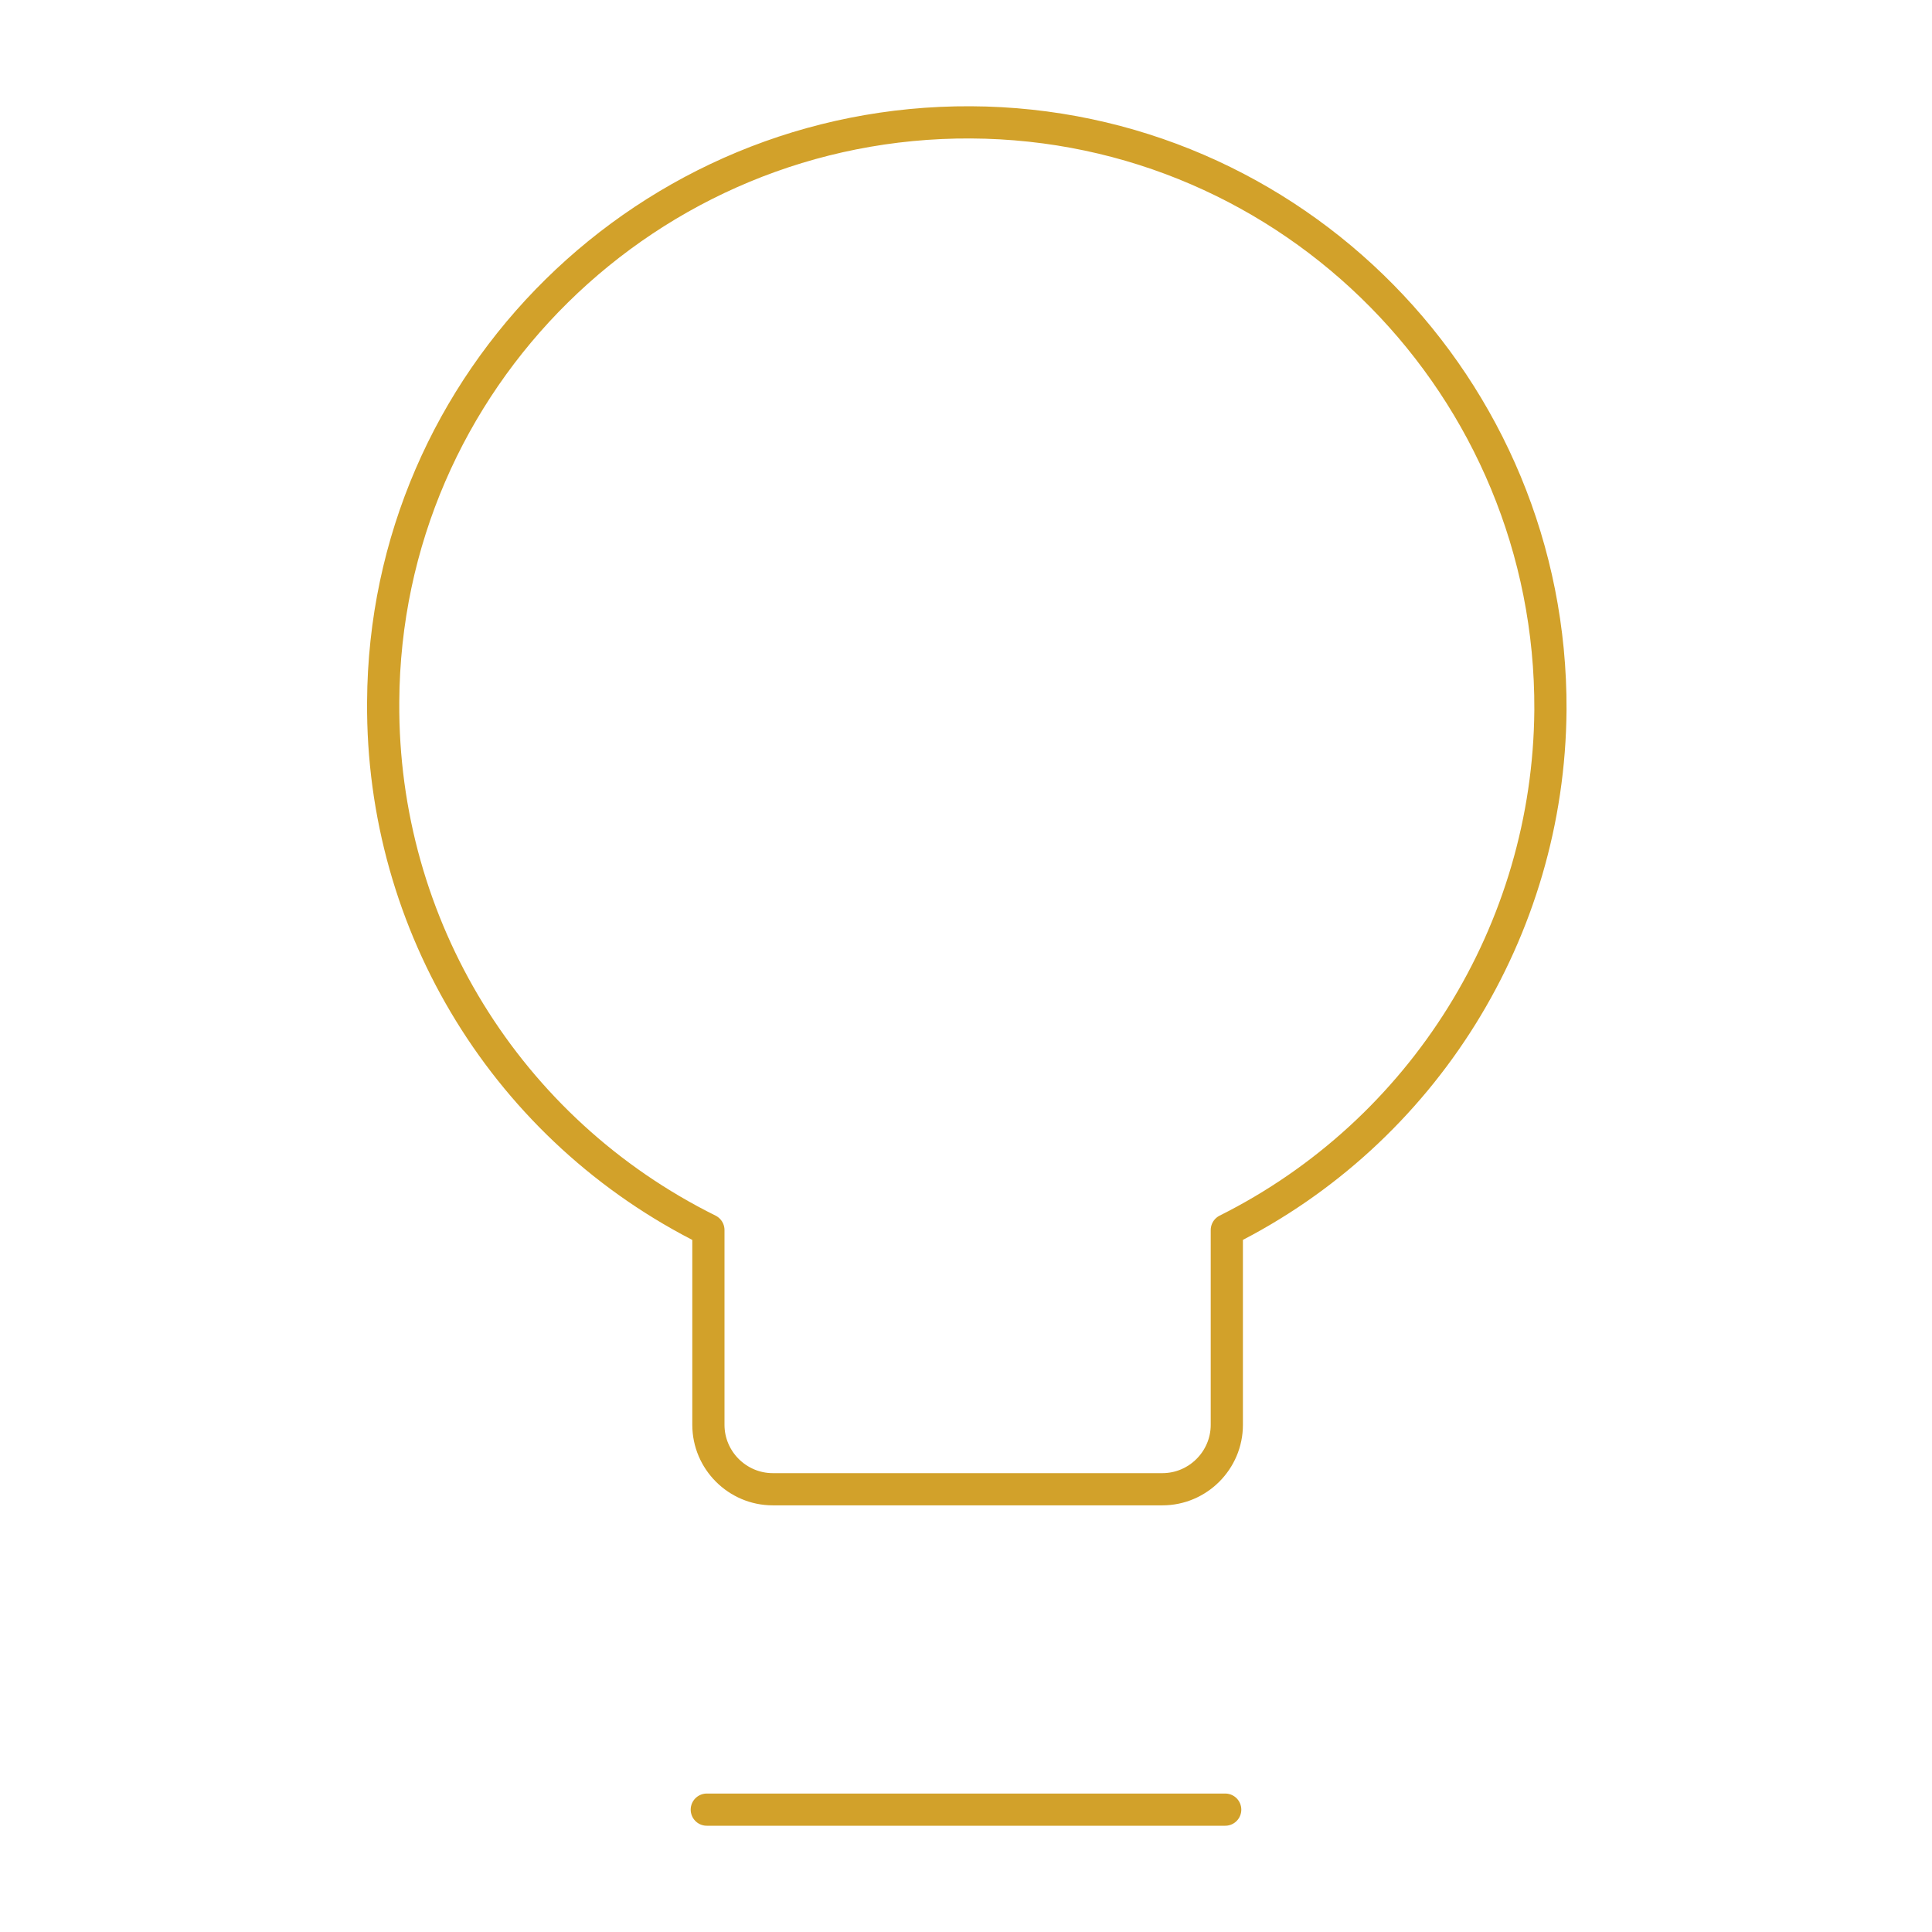<?xml version="1.0" encoding="utf-8"?>
<!-- Generator: Adobe Illustrator 27.8.0, SVG Export Plug-In . SVG Version: 6.00 Build 0)  -->
<svg version="1.1" id="Calque_1" xmlns="http://www.w3.org/2000/svg" xmlns:xlink="http://www.w3.org/1999/xlink" x="0px" y="0px"
	 viewBox="0 0 120 120" style="enable-background:new 0 0 120 120;" xml:space="preserve">
<style type="text/css">
	.st0{fill:none;stroke:#D2A12A;stroke-width:2;stroke-linecap:round;stroke-linejoin:round;stroke-miterlimit:13.714;}
</style>
<g id="INSPIRATION">
	<path id="Vector_00000173878134721526013370000014843329881198929065_" class="st0" d="M96.3,44.1c0.1-20-16-36.4-36-36.5
		c-20-0.1-36.4,16-36.5,36c-0.1,13.9,7.7,26.6,20.2,32.8v12.1c0,2.2,1.8,4,4,4h24.2c2.2,0,4-1.8,4-4V76.4
		C88.4,70.3,96.2,57.8,96.3,44.1L96.3,44.1z"/>
	<path id="Vector_2" class="st0" d="M43.9,112.4h32.2"/>
</g>
</svg>
